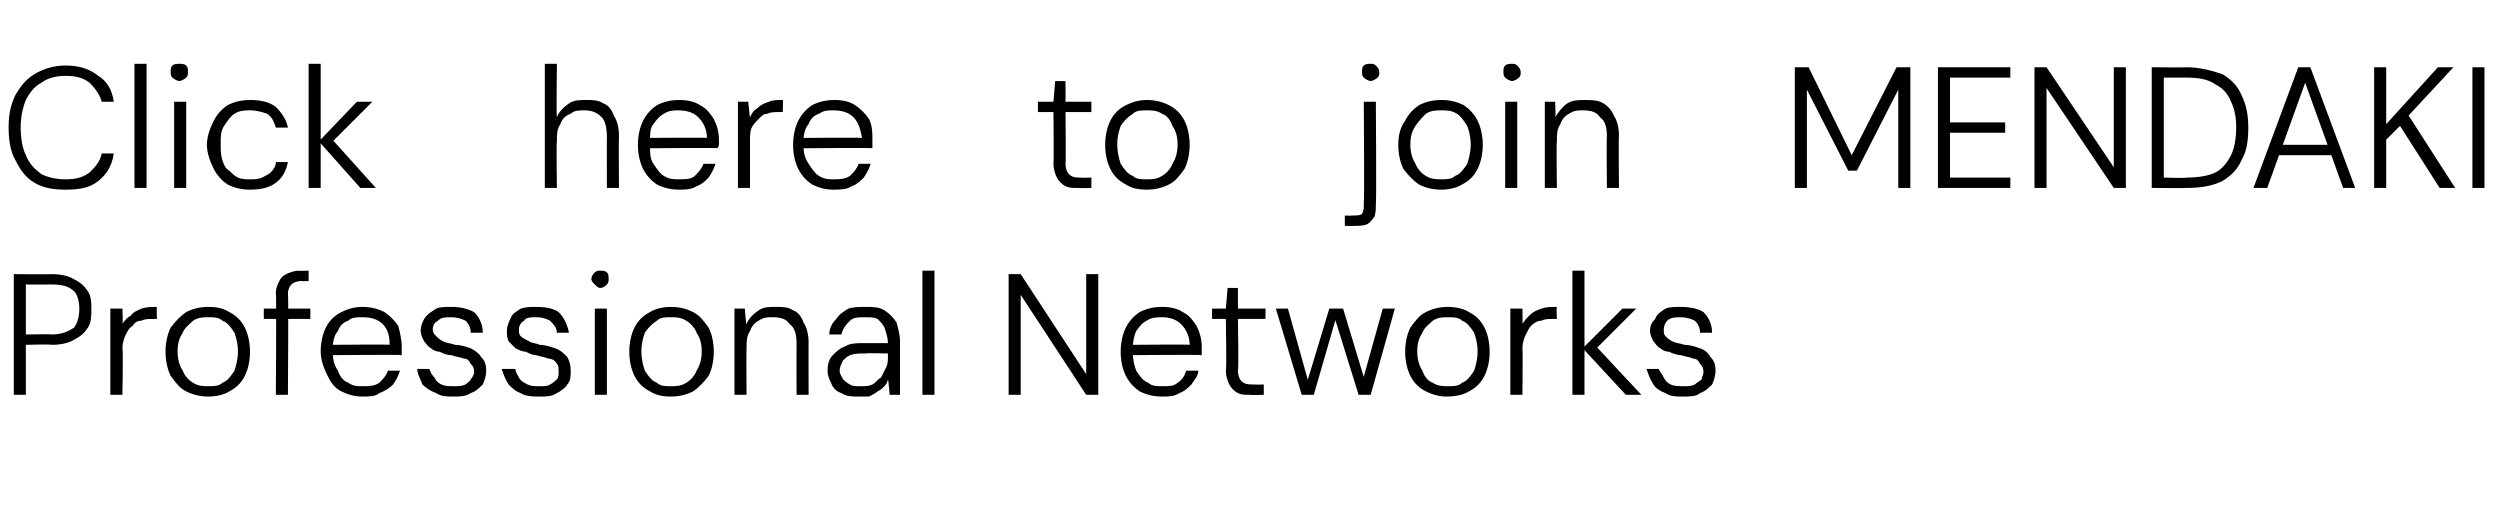 <?xml version="1.0" standalone="no"?><!DOCTYPE svg PUBLIC "-//W3C//DTD SVG 1.1//EN" "http://www.w3.org/Graphics/SVG/1.1/DTD/svg11.dtd"><svg xmlns="http://www.w3.org/2000/svg" version="1.1" width="145px" height="30.1px" viewBox="0 -4 145 30.1" style="top:-4px">  <desc>Click here to join MENDAKI Professional Networks</desc>  <defs/>  <g id="Polygon67164">    <path d="M 0.8 18.9 L 0.8 11.9 C 0.8 11.9 2.98 11.92 3 11.9 C 3.5 11.9 4 12 4.3 12.2 C 4.7 12.4 4.9 12.6 5.1 12.9 C 5.3 13.2 5.3 13.6 5.3 13.9 C 5.3 14.3 5.3 14.7 5.1 15 C 4.9 15.3 4.7 15.5 4.3 15.7 C 4 15.9 3.5 16 3 16 C 2.98 15.96 1.5 16 1.5 16 L 1.5 18.9 L 0.8 18.9 Z M 1.5 15.4 C 1.5 15.4 2.98 15.37 3 15.4 C 3.6 15.4 4 15.2 4.3 15 C 4.5 14.7 4.6 14.4 4.6 13.9 C 4.6 13.5 4.5 13.1 4.3 12.9 C 4 12.6 3.6 12.5 3 12.5 C 2.98 12.51 1.5 12.5 1.5 12.5 L 1.5 15.4 Z M 6.4 18.9 L 6.4 13.9 L 7.1 13.9 C 7.1 13.9 7.14 14.85 7.1 14.8 C 7.2 14.6 7.4 14.4 7.6 14.3 C 7.7 14.1 8 14 8.2 13.9 C 8.5 13.8 8.8 13.8 9.1 13.8 C 9.08 13.76 9.1 14.5 9.1 14.5 C 9.1 14.5 8.81 14.49 8.8 14.5 C 8.6 14.5 8.4 14.5 8.2 14.6 C 8 14.6 7.8 14.7 7.7 14.9 C 7.5 15 7.4 15.2 7.3 15.4 C 7.2 15.6 7.1 15.9 7.1 16.2 C 7.15 16.25 7.1 18.9 7.1 18.9 L 6.4 18.9 Z M 12.1 19 C 11.6 19 11.2 18.9 10.8 18.7 C 10.4 18.5 10.2 18.2 9.9 17.8 C 9.7 17.4 9.6 16.9 9.6 16.4 C 9.6 15.9 9.7 15.4 9.9 15 C 10.2 14.6 10.5 14.3 10.8 14.1 C 11.2 13.9 11.6 13.8 12.1 13.8 C 12.6 13.8 13 13.9 13.3 14.1 C 13.7 14.3 14 14.6 14.2 15 C 14.4 15.4 14.5 15.9 14.5 16.4 C 14.5 16.9 14.4 17.4 14.2 17.8 C 14 18.2 13.7 18.5 13.3 18.7 C 13 18.9 12.5 19 12.1 19 Z M 12.1 18.4 C 12.4 18.4 12.7 18.4 12.9 18.2 C 13.2 18.1 13.4 17.8 13.6 17.5 C 13.7 17.2 13.8 16.8 13.8 16.4 C 13.8 15.9 13.7 15.6 13.6 15.3 C 13.4 15 13.2 14.7 12.9 14.6 C 12.7 14.4 12.4 14.4 12.1 14.4 C 11.8 14.4 11.5 14.4 11.2 14.6 C 11 14.8 10.7 15 10.6 15.3 C 10.4 15.6 10.3 15.9 10.3 16.4 C 10.3 16.8 10.4 17.2 10.6 17.5 C 10.7 17.8 11 18.1 11.2 18.2 C 11.5 18.4 11.8 18.4 12.1 18.4 Z M 16 18.9 C 16 18.9 16.04 13.01 16 13 C 16 12.7 16.1 12.5 16.2 12.3 C 16.3 12.1 16.4 12 16.6 11.9 C 16.8 11.8 17.1 11.7 17.3 11.7 C 17.35 11.72 17.9 11.7 17.9 11.7 L 17.9 12.3 C 17.9 12.3 17.47 12.32 17.5 12.3 C 17.2 12.3 17 12.4 16.9 12.5 C 16.8 12.6 16.7 12.8 16.7 13 C 16.74 13.04 16.7 18.9 16.7 18.9 L 16 18.9 Z M 15.3 14.5 L 15.3 13.9 L 18 13.9 L 18 14.5 L 15.3 14.5 Z M 21 19 C 20.6 19 20.2 18.9 19.8 18.7 C 19.4 18.5 19.2 18.2 19 17.8 C 18.8 17.4 18.6 16.9 18.6 16.4 C 18.6 15.9 18.7 15.4 18.9 15 C 19.1 14.6 19.4 14.3 19.8 14.1 C 20.2 13.9 20.6 13.8 21 13.8 C 21.5 13.8 21.9 13.9 22.3 14.1 C 22.6 14.3 22.9 14.6 23.1 14.9 C 23.2 15.3 23.3 15.7 23.3 16.1 C 23.3 16.2 23.3 16.2 23.3 16.3 C 23.3 16.4 23.3 16.5 23.3 16.6 C 23.32 16.56 19.2 16.6 19.2 16.6 L 19.2 16 C 19.2 16 22.65 15.97 22.6 16 C 22.6 15.5 22.5 15.1 22.2 14.8 C 21.9 14.5 21.5 14.4 21 14.4 C 20.7 14.4 20.4 14.4 20.2 14.6 C 19.9 14.7 19.7 14.9 19.6 15.2 C 19.4 15.4 19.3 15.8 19.3 16.2 C 19.3 16.2 19.3 16.4 19.3 16.4 C 19.3 16.9 19.4 17.2 19.6 17.5 C 19.7 17.8 19.9 18.1 20.2 18.2 C 20.5 18.4 20.7 18.4 21 18.4 C 21.4 18.4 21.7 18.4 22 18.2 C 22.2 18 22.4 17.8 22.5 17.5 C 22.5 17.5 23.2 17.5 23.2 17.5 C 23.1 17.8 23 18 22.8 18.3 C 22.6 18.5 22.3 18.7 22 18.8 C 21.8 19 21.4 19 21 19 Z M 26.3 19 C 25.9 19 25.6 19 25.3 18.8 C 25 18.7 24.7 18.5 24.5 18.3 C 24.4 18 24.2 17.7 24.2 17.4 C 24.2 17.4 24.9 17.4 24.9 17.4 C 25 17.6 25 17.7 25.2 17.9 C 25.3 18.1 25.4 18.2 25.6 18.3 C 25.8 18.4 26.1 18.4 26.3 18.4 C 26.6 18.4 26.8 18.4 27 18.3 C 27.1 18.2 27.3 18.1 27.3 18 C 27.4 17.9 27.5 17.7 27.5 17.6 C 27.5 17.3 27.4 17.2 27.3 17.1 C 27.2 16.9 27.1 16.8 26.9 16.8 C 26.7 16.7 26.4 16.7 26.2 16.6 C 25.9 16.6 25.7 16.5 25.5 16.4 C 25.3 16.4 25.1 16.3 25 16.2 C 24.8 16.1 24.7 15.9 24.6 15.8 C 24.5 15.6 24.4 15.4 24.4 15.2 C 24.4 14.9 24.5 14.7 24.6 14.5 C 24.8 14.2 25 14.1 25.3 13.9 C 25.5 13.8 25.8 13.8 26.2 13.8 C 26.7 13.8 27.1 13.9 27.5 14.1 C 27.8 14.4 28 14.8 28 15.3 C 28 15.3 27.3 15.3 27.3 15.3 C 27.3 15 27.2 14.8 27 14.6 C 26.8 14.5 26.5 14.4 26.2 14.4 C 25.8 14.4 25.6 14.4 25.4 14.6 C 25.2 14.7 25.1 14.9 25.1 15.1 C 25.1 15.3 25.2 15.4 25.3 15.5 C 25.4 15.6 25.5 15.7 25.7 15.8 C 25.9 15.9 26.1 15.9 26.4 16 C 26.7 16 27 16.1 27.3 16.2 C 27.5 16.3 27.8 16.5 27.9 16.7 C 28.1 16.9 28.2 17.1 28.2 17.5 C 28.2 17.8 28.1 18.1 28 18.3 C 27.8 18.5 27.6 18.7 27.3 18.8 C 27 19 26.7 19 26.3 19 Z M 31.3 19 C 30.9 19 30.5 19 30.2 18.8 C 29.9 18.7 29.7 18.5 29.5 18.3 C 29.3 18 29.2 17.7 29.1 17.4 C 29.1 17.4 29.9 17.4 29.9 17.4 C 29.9 17.6 30 17.7 30.1 17.9 C 30.2 18.1 30.4 18.2 30.6 18.3 C 30.8 18.4 31 18.4 31.3 18.4 C 31.5 18.4 31.8 18.4 31.9 18.3 C 32.1 18.2 32.2 18.1 32.3 18 C 32.4 17.9 32.4 17.7 32.4 17.6 C 32.4 17.3 32.4 17.2 32.3 17.1 C 32.2 16.9 32 16.8 31.8 16.8 C 31.6 16.7 31.4 16.7 31.1 16.6 C 30.9 16.6 30.7 16.5 30.5 16.4 C 30.3 16.4 30.1 16.3 29.9 16.2 C 29.8 16.1 29.6 15.9 29.5 15.8 C 29.4 15.6 29.4 15.4 29.4 15.2 C 29.4 14.9 29.5 14.7 29.6 14.5 C 29.7 14.2 29.9 14.1 30.2 13.9 C 30.5 13.8 30.8 13.8 31.1 13.8 C 31.7 13.8 32.1 13.9 32.4 14.1 C 32.7 14.4 32.9 14.8 33 15.3 C 33 15.3 32.3 15.3 32.3 15.3 C 32.3 15 32.1 14.8 31.9 14.6 C 31.7 14.5 31.5 14.4 31.1 14.4 C 30.8 14.4 30.5 14.4 30.4 14.6 C 30.2 14.7 30.1 14.9 30.1 15.1 C 30.1 15.3 30.1 15.4 30.2 15.5 C 30.3 15.6 30.5 15.7 30.7 15.8 C 30.8 15.9 31.1 15.9 31.3 16 C 31.6 16 31.9 16.1 32.2 16.2 C 32.5 16.3 32.7 16.5 32.9 16.7 C 33 16.9 33.1 17.1 33.1 17.5 C 33.1 17.8 33.1 18.1 32.9 18.3 C 32.8 18.5 32.5 18.7 32.3 18.8 C 32 19 31.7 19 31.3 19 Z M 34.5 18.9 L 34.5 13.9 L 35.2 13.9 L 35.2 18.9 L 34.5 18.9 Z M 34.8 12.7 C 34.7 12.7 34.6 12.6 34.5 12.5 C 34.4 12.4 34.3 12.3 34.3 12.2 C 34.3 12 34.4 11.9 34.5 11.8 C 34.6 11.7 34.7 11.7 34.8 11.7 C 35 11.7 35.1 11.7 35.2 11.8 C 35.3 11.9 35.3 12 35.3 12.2 C 35.3 12.3 35.3 12.4 35.2 12.5 C 35.1 12.6 35 12.7 34.8 12.7 Z M 38.9 19 C 38.4 19 38 18.9 37.7 18.7 C 37.3 18.5 37 18.2 36.8 17.8 C 36.6 17.4 36.5 16.9 36.5 16.4 C 36.5 15.9 36.6 15.4 36.8 15 C 37 14.6 37.3 14.3 37.7 14.1 C 38 13.9 38.5 13.8 38.9 13.8 C 39.4 13.8 39.8 13.9 40.2 14.1 C 40.6 14.3 40.8 14.6 41.1 15 C 41.3 15.4 41.4 15.9 41.4 16.4 C 41.4 16.9 41.3 17.4 41.1 17.8 C 40.8 18.2 40.5 18.5 40.2 18.7 C 39.8 18.9 39.4 19 38.9 19 Z M 38.9 18.4 C 39.2 18.4 39.5 18.4 39.8 18.2 C 40 18.1 40.3 17.8 40.4 17.5 C 40.6 17.2 40.7 16.8 40.7 16.4 C 40.7 15.9 40.6 15.6 40.4 15.3 C 40.3 15 40 14.7 39.8 14.6 C 39.5 14.4 39.2 14.4 38.9 14.4 C 38.6 14.4 38.3 14.4 38.1 14.6 C 37.8 14.8 37.6 15 37.4 15.3 C 37.3 15.6 37.2 15.9 37.2 16.4 C 37.2 16.8 37.3 17.2 37.4 17.5 C 37.6 17.8 37.8 18.1 38.1 18.2 C 38.3 18.4 38.6 18.4 38.9 18.4 Z M 42.6 18.9 L 42.6 13.9 L 43.2 13.9 C 43.2 13.9 43.26 14.78 43.3 14.8 C 43.4 14.5 43.7 14.2 44 14 C 44.3 13.8 44.6 13.8 45 13.8 C 45.4 13.8 45.7 13.8 46 14 C 46.3 14.1 46.5 14.4 46.6 14.7 C 46.8 15 46.9 15.4 46.9 15.9 C 46.89 15.87 46.9 18.9 46.9 18.9 L 46.2 18.9 C 46.2 18.9 46.19 15.95 46.2 15.9 C 46.2 15.4 46.1 15 45.8 14.8 C 45.6 14.5 45.3 14.4 44.8 14.4 C 44.5 14.4 44.3 14.4 44 14.6 C 43.8 14.7 43.6 14.9 43.5 15.2 C 43.3 15.5 43.3 15.8 43.3 16.2 C 43.28 16.22 43.3 18.9 43.3 18.9 L 42.6 18.9 Z M 49.8 19 C 49.4 19 49.1 19 48.8 18.8 C 48.5 18.7 48.3 18.5 48.2 18.2 C 48.1 18 48 17.8 48 17.5 C 48 17.1 48.1 16.8 48.3 16.6 C 48.5 16.4 48.7 16.2 49 16.1 C 49.3 15.9 49.7 15.9 50.1 15.9 C 50.1 15.9 51.5 15.9 51.5 15.9 C 51.5 15.6 51.4 15.3 51.3 15 C 51.2 14.8 51.1 14.7 50.9 14.5 C 50.7 14.4 50.5 14.4 50.2 14.4 C 49.8 14.4 49.5 14.4 49.3 14.6 C 49.1 14.8 48.9 15 48.8 15.4 C 48.8 15.4 48.1 15.4 48.1 15.4 C 48.1 15 48.3 14.7 48.5 14.5 C 48.7 14.2 48.9 14.1 49.2 13.9 C 49.5 13.8 49.9 13.8 50.2 13.8 C 50.6 13.8 51 13.8 51.3 14 C 51.6 14.2 51.8 14.4 52 14.7 C 52.1 15.1 52.2 15.4 52.2 15.8 C 52.2 15.81 52.2 18.9 52.2 18.9 L 51.6 18.9 C 51.6 18.9 51.53 18 51.5 18 C 51.5 18.1 51.4 18.3 51.3 18.4 C 51.2 18.5 51.1 18.6 50.9 18.7 C 50.8 18.8 50.6 18.9 50.4 19 C 50.3 19 50.1 19 49.8 19 Z M 49.9 18.4 C 50.2 18.4 50.4 18.4 50.6 18.3 C 50.8 18.2 50.9 18 51.1 17.9 C 51.2 17.7 51.3 17.5 51.4 17.3 C 51.5 17.1 51.5 16.9 51.5 16.6 C 51.5 16.65 51.5 16.5 51.5 16.5 C 51.5 16.5 50.19 16.47 50.2 16.5 C 49.8 16.5 49.6 16.5 49.3 16.6 C 49.1 16.7 49 16.8 48.9 16.9 C 48.8 17.1 48.7 17.3 48.7 17.5 C 48.7 17.7 48.8 17.8 48.9 18 C 49 18.1 49.1 18.2 49.3 18.3 C 49.4 18.4 49.7 18.4 49.9 18.4 Z M 53.5 18.9 L 53.5 11.7 L 54.2 11.7 L 54.2 18.9 L 53.5 18.9 Z M 58.5 18.9 L 58.5 11.9 L 59.2 11.9 L 63 17.7 L 63 11.9 L 63.7 11.9 L 63.7 18.9 L 63 18.9 L 59.2 13.1 L 59.2 18.9 L 58.5 18.9 Z M 67.4 19 C 66.9 19 66.5 18.9 66.1 18.7 C 65.8 18.5 65.5 18.2 65.3 17.8 C 65.1 17.4 65 16.9 65 16.4 C 65 15.9 65.1 15.4 65.3 15 C 65.5 14.6 65.8 14.3 66.1 14.1 C 66.5 13.9 66.9 13.8 67.4 13.8 C 67.9 13.8 68.3 13.9 68.6 14.1 C 69 14.3 69.2 14.6 69.4 14.9 C 69.6 15.3 69.7 15.7 69.7 16.1 C 69.7 16.2 69.7 16.2 69.7 16.3 C 69.7 16.4 69.7 16.5 69.7 16.6 C 69.67 16.56 65.5 16.6 65.5 16.6 L 65.5 16 C 65.5 16 69 15.97 69 16 C 69 15.5 68.8 15.1 68.5 14.8 C 68.2 14.5 67.8 14.4 67.4 14.4 C 67.1 14.4 66.8 14.4 66.5 14.6 C 66.3 14.7 66.1 14.9 65.9 15.2 C 65.8 15.4 65.7 15.8 65.7 16.2 C 65.7 16.2 65.7 16.4 65.7 16.4 C 65.7 16.9 65.8 17.2 65.9 17.5 C 66.1 17.8 66.3 18.1 66.6 18.2 C 66.8 18.4 67.1 18.4 67.4 18.4 C 67.8 18.4 68.1 18.4 68.3 18.2 C 68.6 18 68.7 17.8 68.8 17.5 C 68.8 17.5 69.5 17.5 69.5 17.5 C 69.5 17.8 69.3 18 69.1 18.3 C 68.9 18.5 68.7 18.7 68.4 18.8 C 68.1 19 67.8 19 67.4 19 Z M 72.5 18.9 C 72.2 18.9 72 18.9 71.8 18.8 C 71.6 18.7 71.4 18.5 71.3 18.3 C 71.2 18.1 71.1 17.8 71.1 17.5 C 71.15 17.47 71.1 14.5 71.1 14.5 L 70.3 14.5 L 70.3 13.9 L 71.1 13.9 L 71.2 12.7 L 71.8 12.7 L 71.8 13.9 L 73.4 13.9 L 73.4 14.5 L 71.8 14.5 C 71.8 14.5 71.85 17.47 71.8 17.5 C 71.8 17.8 71.9 18 72 18.1 C 72.2 18.3 72.4 18.3 72.8 18.3 C 72.76 18.32 73.3 18.3 73.3 18.3 L 73.3 18.9 C 73.3 18.9 72.53 18.92 72.5 18.9 Z M 75.5 18.9 L 74 13.9 L 74.7 13.9 L 75.9 18.2 L 75.8 18.2 L 77.1 13.9 L 77.9 13.9 L 79.2 18.2 L 79 18.2 L 80.2 13.9 L 80.9 13.9 L 79.5 18.9 L 78.8 18.9 L 77.4 14.4 L 77.5 14.4 L 76.2 18.9 L 75.5 18.9 Z M 83.9 19 C 83.5 19 83.1 18.9 82.7 18.7 C 82.3 18.5 82 18.2 81.8 17.8 C 81.6 17.4 81.5 16.9 81.5 16.4 C 81.5 15.9 81.6 15.4 81.8 15 C 82.1 14.6 82.3 14.3 82.7 14.1 C 83.1 13.9 83.5 13.8 84 13.8 C 84.4 13.8 84.9 13.9 85.2 14.1 C 85.6 14.3 85.9 14.6 86.1 15 C 86.3 15.4 86.4 15.9 86.4 16.4 C 86.4 16.9 86.3 17.4 86.1 17.8 C 85.9 18.2 85.6 18.5 85.2 18.7 C 84.9 18.9 84.4 19 83.9 19 Z M 84 18.4 C 84.3 18.4 84.6 18.4 84.8 18.2 C 85.1 18.1 85.3 17.8 85.5 17.5 C 85.6 17.2 85.7 16.8 85.7 16.4 C 85.7 15.9 85.6 15.6 85.5 15.3 C 85.3 15 85.1 14.7 84.8 14.6 C 84.6 14.4 84.3 14.4 84 14.4 C 83.7 14.4 83.4 14.4 83.1 14.6 C 82.9 14.8 82.6 15 82.5 15.3 C 82.3 15.6 82.2 15.9 82.2 16.4 C 82.2 16.8 82.3 17.2 82.5 17.5 C 82.6 17.8 82.8 18.1 83.1 18.2 C 83.4 18.4 83.7 18.4 84 18.4 Z M 87.6 18.9 L 87.6 13.9 L 88.3 13.9 C 88.3 13.9 88.32 14.85 88.3 14.8 C 88.4 14.6 88.6 14.4 88.7 14.3 C 88.9 14.1 89.1 14 89.4 13.9 C 89.7 13.8 89.9 13.8 90.3 13.8 C 90.26 13.76 90.3 14.5 90.3 14.5 C 90.3 14.5 89.99 14.49 90 14.5 C 89.8 14.5 89.6 14.5 89.4 14.6 C 89.2 14.6 89 14.7 88.8 14.9 C 88.7 15 88.6 15.2 88.5 15.4 C 88.4 15.6 88.3 15.9 88.3 16.2 C 88.33 16.25 88.3 18.9 88.3 18.9 L 87.6 18.9 Z M 94.3 18.9 L 91.8 16.2 L 94.1 13.9 L 94.9 13.9 L 92.4 16.4 L 92.4 15.9 L 95.2 18.9 L 94.3 18.9 Z M 91.2 18.9 L 91.2 11.7 L 91.9 11.7 L 91.9 18.9 L 91.2 18.9 Z M 97.6 19 C 97.2 19 96.9 19 96.6 18.8 C 96.3 18.7 96 18.5 95.9 18.3 C 95.7 18 95.6 17.7 95.5 17.4 C 95.5 17.4 96.2 17.4 96.2 17.4 C 96.3 17.6 96.4 17.7 96.5 17.9 C 96.6 18.1 96.7 18.2 96.9 18.3 C 97.1 18.4 97.4 18.4 97.7 18.4 C 97.9 18.4 98.1 18.4 98.3 18.3 C 98.4 18.2 98.6 18.1 98.7 18 C 98.7 17.9 98.8 17.7 98.8 17.6 C 98.8 17.3 98.7 17.2 98.6 17.1 C 98.5 16.9 98.4 16.8 98.2 16.8 C 98 16.7 97.8 16.7 97.5 16.6 C 97.3 16.6 97 16.5 96.8 16.4 C 96.6 16.4 96.4 16.3 96.3 16.2 C 96.1 16.1 96 15.9 95.9 15.8 C 95.8 15.6 95.7 15.4 95.7 15.2 C 95.7 14.9 95.8 14.7 96 14.5 C 96.1 14.2 96.3 14.1 96.6 13.9 C 96.8 13.8 97.2 13.8 97.5 13.8 C 98 13.8 98.5 13.9 98.8 14.1 C 99.1 14.4 99.3 14.8 99.3 15.3 C 99.3 15.3 98.6 15.3 98.6 15.3 C 98.6 15 98.5 14.8 98.3 14.6 C 98.1 14.5 97.8 14.4 97.5 14.4 C 97.2 14.4 96.9 14.4 96.7 14.6 C 96.6 14.7 96.5 14.9 96.5 15.1 C 96.5 15.3 96.5 15.4 96.6 15.5 C 96.7 15.6 96.8 15.7 97 15.8 C 97.2 15.9 97.4 15.9 97.7 16 C 98 16 98.3 16.1 98.6 16.2 C 98.9 16.3 99.1 16.5 99.2 16.7 C 99.4 16.9 99.5 17.1 99.5 17.5 C 99.5 17.8 99.4 18.1 99.3 18.3 C 99.1 18.5 98.9 18.7 98.6 18.8 C 98.4 19 98 19 97.6 19 Z " stroke="none" fill="#000"/>  </g>  <g id="Polygon67163">    <path d="M 3.8 7 C 3.1 7 2.5 6.9 2 6.6 C 1.5 6.3 1.2 5.9 0.9 5.3 C 0.6 4.8 0.5 4.1 0.5 3.4 C 0.5 2.7 0.6 2.1 0.9 1.5 C 1.2 1 1.5 0.6 2 0.3 C 2.5 0 3.1 -0.2 3.8 -0.2 C 4.6 -0.2 5.2 0 5.7 0.4 C 6.2 0.7 6.5 1.2 6.6 1.9 C 6.6 1.9 5.9 1.9 5.9 1.9 C 5.8 1.5 5.5 1.1 5.2 0.8 C 4.8 0.5 4.4 0.4 3.8 0.4 C 3.3 0.4 2.8 0.5 2.4 0.8 C 2 1 1.7 1.4 1.5 1.8 C 1.3 2.3 1.2 2.8 1.2 3.4 C 1.2 4 1.3 4.6 1.5 5 C 1.7 5.5 2 5.8 2.4 6.1 C 2.8 6.3 3.3 6.4 3.8 6.4 C 4.4 6.4 4.8 6.3 5.2 6 C 5.5 5.7 5.8 5.4 5.9 4.9 C 5.9 4.9 6.6 4.9 6.6 4.9 C 6.5 5.6 6.2 6.1 5.7 6.5 C 5.2 6.9 4.6 7 3.8 7 Z M 7.8 6.9 L 7.8 -0.3 L 8.5 -0.3 L 8.5 6.9 L 7.8 6.9 Z M 10.1 6.9 L 10.1 1.9 L 10.8 1.9 L 10.8 6.9 L 10.1 6.9 Z M 10.4 0.7 C 10.3 0.7 10.1 0.6 10 0.5 C 9.9 0.4 9.9 0.3 9.9 0.2 C 9.9 0 9.9 -0.1 10 -0.2 C 10.1 -0.3 10.3 -0.3 10.4 -0.3 C 10.5 -0.3 10.7 -0.3 10.8 -0.2 C 10.9 -0.1 10.9 0 10.9 0.2 C 10.9 0.3 10.9 0.4 10.8 0.5 C 10.7 0.6 10.5 0.7 10.4 0.7 Z M 14.5 7 C 14 7 13.6 6.9 13.2 6.7 C 12.9 6.5 12.6 6.2 12.4 5.8 C 12.2 5.4 12 4.9 12 4.4 C 12 3.9 12.2 3.4 12.4 3 C 12.6 2.6 12.9 2.3 13.2 2.1 C 13.6 1.9 14 1.8 14.5 1.8 C 15.1 1.8 15.6 1.9 16 2.2 C 16.3 2.5 16.6 2.9 16.7 3.4 C 16.7 3.4 16 3.4 16 3.4 C 15.9 3.1 15.8 2.8 15.5 2.6 C 15.2 2.5 14.9 2.4 14.5 2.4 C 14.2 2.4 13.9 2.4 13.6 2.6 C 13.4 2.7 13.2 3 13 3.3 C 12.8 3.6 12.8 3.9 12.8 4.4 C 12.8 4.7 12.8 5 12.9 5.3 C 13 5.6 13.1 5.8 13.3 5.9 C 13.5 6.1 13.6 6.2 13.8 6.3 C 14 6.4 14.3 6.4 14.5 6.4 C 14.7 6.4 15 6.4 15.2 6.3 C 15.4 6.2 15.6 6.1 15.7 6 C 15.9 5.8 16 5.6 16 5.4 C 16 5.4 16.7 5.4 16.7 5.4 C 16.6 5.9 16.4 6.3 16 6.6 C 15.6 6.9 15.1 7 14.5 7 Z M 20.9 6.9 L 18.5 4.2 L 20.7 1.9 L 21.6 1.9 L 19.1 4.4 L 19.1 3.9 L 21.8 6.9 L 20.9 6.9 Z M 17.9 6.9 L 17.9 -0.3 L 18.6 -0.3 L 18.6 6.9 L 17.9 6.9 Z M 31.6 6.9 L 31.6 -0.3 L 32.3 -0.3 C 32.3 -0.3 32.26 2.78 32.3 2.8 C 32.4 2.5 32.7 2.2 33 2 C 33.3 1.8 33.6 1.8 34 1.8 C 34.4 1.8 34.7 1.8 35 2 C 35.3 2.1 35.5 2.4 35.6 2.7 C 35.8 3 35.9 3.4 35.9 3.9 C 35.88 3.89 35.9 6.9 35.9 6.9 L 35.2 6.9 C 35.2 6.9 35.19 3.97 35.2 4 C 35.2 3.4 35.1 3 34.9 2.8 C 34.6 2.5 34.3 2.4 33.9 2.4 C 33.6 2.4 33.3 2.4 33.1 2.6 C 32.8 2.7 32.6 2.9 32.5 3.2 C 32.3 3.5 32.3 3.8 32.3 4.2 C 32.26 4.25 32.3 6.9 32.3 6.9 L 31.6 6.9 Z M 39.4 7 C 38.9 7 38.5 6.9 38.1 6.7 C 37.8 6.5 37.5 6.2 37.3 5.8 C 37.1 5.4 37 4.9 37 4.4 C 37 3.9 37.1 3.4 37.3 3 C 37.5 2.6 37.8 2.3 38.1 2.1 C 38.5 1.9 38.9 1.8 39.4 1.8 C 39.9 1.8 40.3 1.9 40.6 2.1 C 41 2.3 41.2 2.6 41.4 2.9 C 41.6 3.3 41.7 3.7 41.7 4.1 C 41.7 4.2 41.7 4.2 41.7 4.3 C 41.7 4.4 41.7 4.5 41.6 4.6 C 41.65 4.56 37.5 4.6 37.5 4.6 L 37.5 4 C 37.5 4 40.98 3.97 41 4 C 41 3.5 40.8 3.1 40.5 2.8 C 40.2 2.5 39.8 2.4 39.3 2.4 C 39.1 2.4 38.8 2.4 38.5 2.6 C 38.3 2.7 38.1 2.9 37.9 3.2 C 37.7 3.4 37.7 3.8 37.7 4.2 C 37.7 4.2 37.7 4.4 37.7 4.4 C 37.7 4.9 37.7 5.2 37.9 5.5 C 38.1 5.8 38.3 6.1 38.5 6.2 C 38.8 6.4 39.1 6.4 39.4 6.4 C 39.7 6.4 40.1 6.4 40.3 6.2 C 40.5 6 40.7 5.8 40.8 5.5 C 40.8 5.5 41.5 5.5 41.5 5.5 C 41.4 5.8 41.3 6 41.1 6.3 C 40.9 6.5 40.7 6.7 40.4 6.8 C 40.1 7 39.7 7 39.4 7 Z M 42.8 6.9 L 42.8 1.9 L 43.4 1.9 C 43.4 1.9 43.49 2.85 43.5 2.8 C 43.6 2.6 43.7 2.4 43.9 2.3 C 44.1 2.1 44.3 2 44.6 1.9 C 44.8 1.8 45.1 1.8 45.4 1.8 C 45.43 1.76 45.4 2.5 45.4 2.5 C 45.4 2.5 45.16 2.49 45.2 2.5 C 44.9 2.5 44.7 2.5 44.5 2.6 C 44.3 2.6 44.2 2.7 44 2.9 C 43.9 3 43.7 3.2 43.6 3.4 C 43.5 3.6 43.5 3.9 43.5 4.2 C 43.5 4.25 43.5 6.9 43.5 6.9 L 42.8 6.9 Z M 48.3 7 C 47.9 7 47.5 6.9 47.1 6.7 C 46.8 6.5 46.5 6.2 46.3 5.8 C 46.1 5.4 46 4.9 46 4.4 C 46 3.9 46.1 3.4 46.3 3 C 46.5 2.6 46.8 2.3 47.1 2.1 C 47.5 1.9 47.9 1.8 48.4 1.8 C 48.9 1.8 49.3 1.9 49.6 2.1 C 49.9 2.3 50.2 2.6 50.4 2.9 C 50.6 3.3 50.6 3.7 50.6 4.1 C 50.6 4.2 50.6 4.2 50.6 4.3 C 50.6 4.4 50.6 4.5 50.6 4.6 C 50.64 4.56 46.5 4.6 46.5 4.6 L 46.5 4 C 46.5 4 49.97 3.97 50 4 C 49.9 3.5 49.8 3.1 49.5 2.8 C 49.2 2.5 48.8 2.4 48.3 2.4 C 48 2.4 47.8 2.4 47.5 2.6 C 47.2 2.7 47 2.9 46.9 3.2 C 46.7 3.4 46.6 3.8 46.6 4.2 C 46.6 4.2 46.6 4.4 46.6 4.4 C 46.6 4.9 46.7 5.2 46.9 5.5 C 47.1 5.8 47.3 6.1 47.5 6.2 C 47.8 6.4 48.1 6.4 48.3 6.4 C 48.7 6.4 49 6.4 49.3 6.2 C 49.5 6 49.7 5.8 49.8 5.5 C 49.8 5.5 50.5 5.5 50.5 5.5 C 50.4 5.8 50.3 6 50.1 6.3 C 49.9 6.5 49.7 6.7 49.4 6.8 C 49.1 7 48.7 7 48.3 7 Z M 62.5 6.9 C 62.2 6.9 62 6.9 61.8 6.8 C 61.6 6.7 61.4 6.5 61.3 6.3 C 61.2 6.1 61.1 5.8 61.1 5.5 C 61.13 5.47 61.1 2.5 61.1 2.5 L 60.2 2.5 L 60.2 1.9 L 61.1 1.9 L 61.2 0.7 L 61.8 0.7 L 61.8 1.9 L 63.3 1.9 L 63.3 2.5 L 61.8 2.5 C 61.8 2.5 61.83 5.47 61.8 5.5 C 61.8 5.8 61.9 6 62 6.1 C 62.2 6.3 62.4 6.3 62.7 6.3 C 62.74 6.32 63.3 6.3 63.3 6.3 L 63.3 6.9 C 63.3 6.9 62.51 6.92 62.5 6.9 Z M 66.5 7 C 66 7 65.6 6.9 65.3 6.7 C 64.9 6.5 64.6 6.2 64.4 5.8 C 64.2 5.4 64.1 4.9 64.1 4.4 C 64.1 3.9 64.2 3.4 64.4 3 C 64.6 2.6 64.9 2.3 65.3 2.1 C 65.7 1.9 66.1 1.8 66.5 1.8 C 67 1.8 67.4 1.9 67.8 2.1 C 68.2 2.3 68.5 2.6 68.7 3 C 68.9 3.4 69 3.9 69 4.4 C 69 4.9 68.9 5.4 68.7 5.8 C 68.4 6.2 68.2 6.5 67.8 6.7 C 67.4 6.9 67 7 66.5 7 Z M 66.5 6.4 C 66.8 6.4 67.1 6.4 67.4 6.2 C 67.6 6.1 67.9 5.8 68 5.5 C 68.2 5.2 68.3 4.8 68.3 4.4 C 68.3 3.9 68.2 3.6 68 3.3 C 67.9 3 67.7 2.7 67.4 2.6 C 67.1 2.4 66.8 2.4 66.5 2.4 C 66.2 2.4 65.9 2.4 65.7 2.6 C 65.4 2.8 65.2 3 65 3.3 C 64.9 3.6 64.8 3.9 64.8 4.4 C 64.8 4.8 64.9 5.2 65 5.5 C 65.2 5.8 65.4 6.1 65.7 6.2 C 65.9 6.4 66.2 6.4 66.5 6.4 Z M 78 9.1 L 78 8.5 C 78 8.5 78.41 8.52 78.4 8.5 C 78.7 8.5 78.9 8.5 79 8.4 C 79.1 8.2 79.1 8.1 79.1 7.8 C 79.14 7.8 79.1 1.9 79.1 1.9 L 79.8 1.9 C 79.8 1.9 79.84 7.83 79.8 7.8 C 79.8 8.1 79.8 8.4 79.7 8.6 C 79.6 8.7 79.5 8.9 79.3 9 C 79.1 9.1 78.8 9.1 78.5 9.1 C 78.52 9.12 78 9.1 78 9.1 Z M 79.5 0.7 C 79.4 0.7 79.2 0.6 79.1 0.5 C 79 0.4 79 0.3 79 0.2 C 79 0 79 -0.1 79.1 -0.2 C 79.2 -0.3 79.4 -0.3 79.5 -0.3 C 79.6 -0.3 79.7 -0.3 79.8 -0.2 C 79.9 -0.1 80 0 80 0.2 C 80 0.3 80 0.4 79.9 0.5 C 79.8 0.6 79.6 0.7 79.5 0.7 Z M 83.6 7 C 83.1 7 82.7 6.9 82.3 6.7 C 82 6.5 81.7 6.2 81.4 5.8 C 81.2 5.4 81.1 4.9 81.1 4.4 C 81.1 3.9 81.2 3.4 81.5 3 C 81.7 2.6 82 2.3 82.3 2.1 C 82.7 1.9 83.1 1.8 83.6 1.8 C 84.1 1.8 84.5 1.9 84.9 2.1 C 85.2 2.3 85.5 2.6 85.7 3 C 85.9 3.4 86 3.9 86 4.4 C 86 4.9 85.9 5.4 85.7 5.8 C 85.5 6.2 85.2 6.5 84.8 6.7 C 84.5 6.9 84 7 83.6 7 Z M 83.6 6.4 C 83.9 6.4 84.2 6.4 84.4 6.2 C 84.7 6.1 84.9 5.8 85.1 5.5 C 85.2 5.2 85.3 4.8 85.3 4.4 C 85.3 3.9 85.2 3.6 85.1 3.3 C 84.9 3 84.7 2.7 84.5 2.6 C 84.2 2.4 83.9 2.4 83.6 2.4 C 83.3 2.4 83 2.4 82.7 2.6 C 82.5 2.8 82.3 3 82.1 3.3 C 81.9 3.6 81.8 3.9 81.8 4.4 C 81.8 4.8 81.9 5.2 82.1 5.5 C 82.2 5.8 82.5 6.1 82.7 6.2 C 83 6.4 83.3 6.4 83.6 6.4 Z M 87.3 6.9 L 87.3 1.9 L 88 1.9 L 88 6.9 L 87.3 6.9 Z M 87.7 0.7 C 87.6 0.7 87.4 0.6 87.3 0.5 C 87.2 0.4 87.2 0.3 87.2 0.2 C 87.2 0 87.2 -0.1 87.3 -0.2 C 87.4 -0.3 87.6 -0.3 87.7 -0.3 C 87.8 -0.3 87.9 -0.3 88 -0.2 C 88.1 -0.1 88.2 0 88.2 0.2 C 88.2 0.3 88.2 0.4 88.1 0.5 C 88 0.6 87.8 0.7 87.7 0.7 Z M 89.6 6.9 L 89.6 1.9 L 90.2 1.9 C 90.2 1.9 90.24 2.78 90.2 2.8 C 90.4 2.5 90.6 2.2 90.9 2 C 91.2 1.8 91.6 1.8 91.9 1.8 C 92.3 1.8 92.7 1.8 93 2 C 93.2 2.1 93.5 2.4 93.6 2.7 C 93.8 3 93.9 3.4 93.9 3.9 C 93.87 3.87 93.9 6.9 93.9 6.9 L 93.2 6.9 C 93.2 6.9 93.17 3.95 93.2 3.9 C 93.2 3.4 93.1 3 92.8 2.8 C 92.6 2.5 92.3 2.4 91.8 2.4 C 91.5 2.4 91.3 2.4 91 2.6 C 90.8 2.7 90.6 2.9 90.5 3.2 C 90.3 3.5 90.3 3.8 90.3 4.2 C 90.26 4.22 90.3 6.9 90.3 6.9 L 89.6 6.9 Z M 104.1 6.9 L 104.1 -0.1 L 104.9 -0.1 L 107.4 5 L 110 -0.1 L 110.8 -0.1 L 110.8 6.9 L 110.1 6.9 L 110.1 1.2 L 107.7 5.9 L 107.2 5.9 L 104.8 1.2 L 104.8 6.9 L 104.1 6.9 Z M 112.4 6.9 L 112.4 -0.1 L 116.6 -0.1 L 116.6 0.5 L 113.1 0.5 L 113.1 3.1 L 116.3 3.1 L 116.3 3.7 L 113.1 3.7 L 113.1 6.3 L 116.6 6.3 L 116.6 6.9 L 112.4 6.9 Z M 118 6.9 L 118 -0.1 L 118.7 -0.1 L 122.6 5.7 L 122.6 -0.1 L 123.3 -0.1 L 123.3 6.9 L 122.6 6.9 L 118.7 1.1 L 118.7 6.9 L 118 6.9 Z M 124.8 6.9 L 124.8 -0.1 C 124.8 -0.1 126.82 -0.08 126.8 -0.1 C 127.6 -0.1 128.3 0.1 128.9 0.3 C 129.4 0.6 129.8 1 130 1.5 C 130.3 2.1 130.4 2.7 130.4 3.4 C 130.4 4.2 130.3 4.8 130 5.3 C 129.8 5.8 129.4 6.2 128.9 6.5 C 128.3 6.8 127.6 6.9 126.8 6.9 C 126.82 6.92 124.8 6.9 124.8 6.9 Z M 125.5 6.3 C 125.5 6.3 126.82 6.34 126.8 6.3 C 127.5 6.3 128.1 6.2 128.5 6 C 128.9 5.8 129.2 5.4 129.4 5 C 129.6 4.6 129.7 4 129.7 3.4 C 129.7 2.8 129.6 2.3 129.4 1.9 C 129.2 1.4 128.9 1.1 128.5 0.9 C 128.1 0.6 127.5 0.5 126.8 0.5 C 126.82 0.5 125.5 0.5 125.5 0.5 L 125.5 6.3 Z M 130.7 6.9 L 133.3 -0.1 L 134 -0.1 L 136.6 6.9 L 135.9 6.9 L 133.7 0.8 L 131.5 6.9 L 130.7 6.9 Z M 131.9 5 L 132.1 4.4 L 135.2 4.4 L 135.4 5 L 131.9 5 Z M 137.7 6.9 L 137.7 -0.1 L 138.4 -0.1 L 138.4 3.2 L 141.4 -0.1 L 142.3 -0.1 L 139.7 2.7 L 142.4 6.9 L 141.5 6.9 L 139.2 3.3 L 138.4 4.1 L 138.4 6.9 L 137.7 6.9 Z M 143.4 6.9 L 143.4 -0.1 L 144.1 -0.1 L 144.1 6.9 L 143.4 6.9 Z " stroke="none" fill="#000"/>  </g></svg>